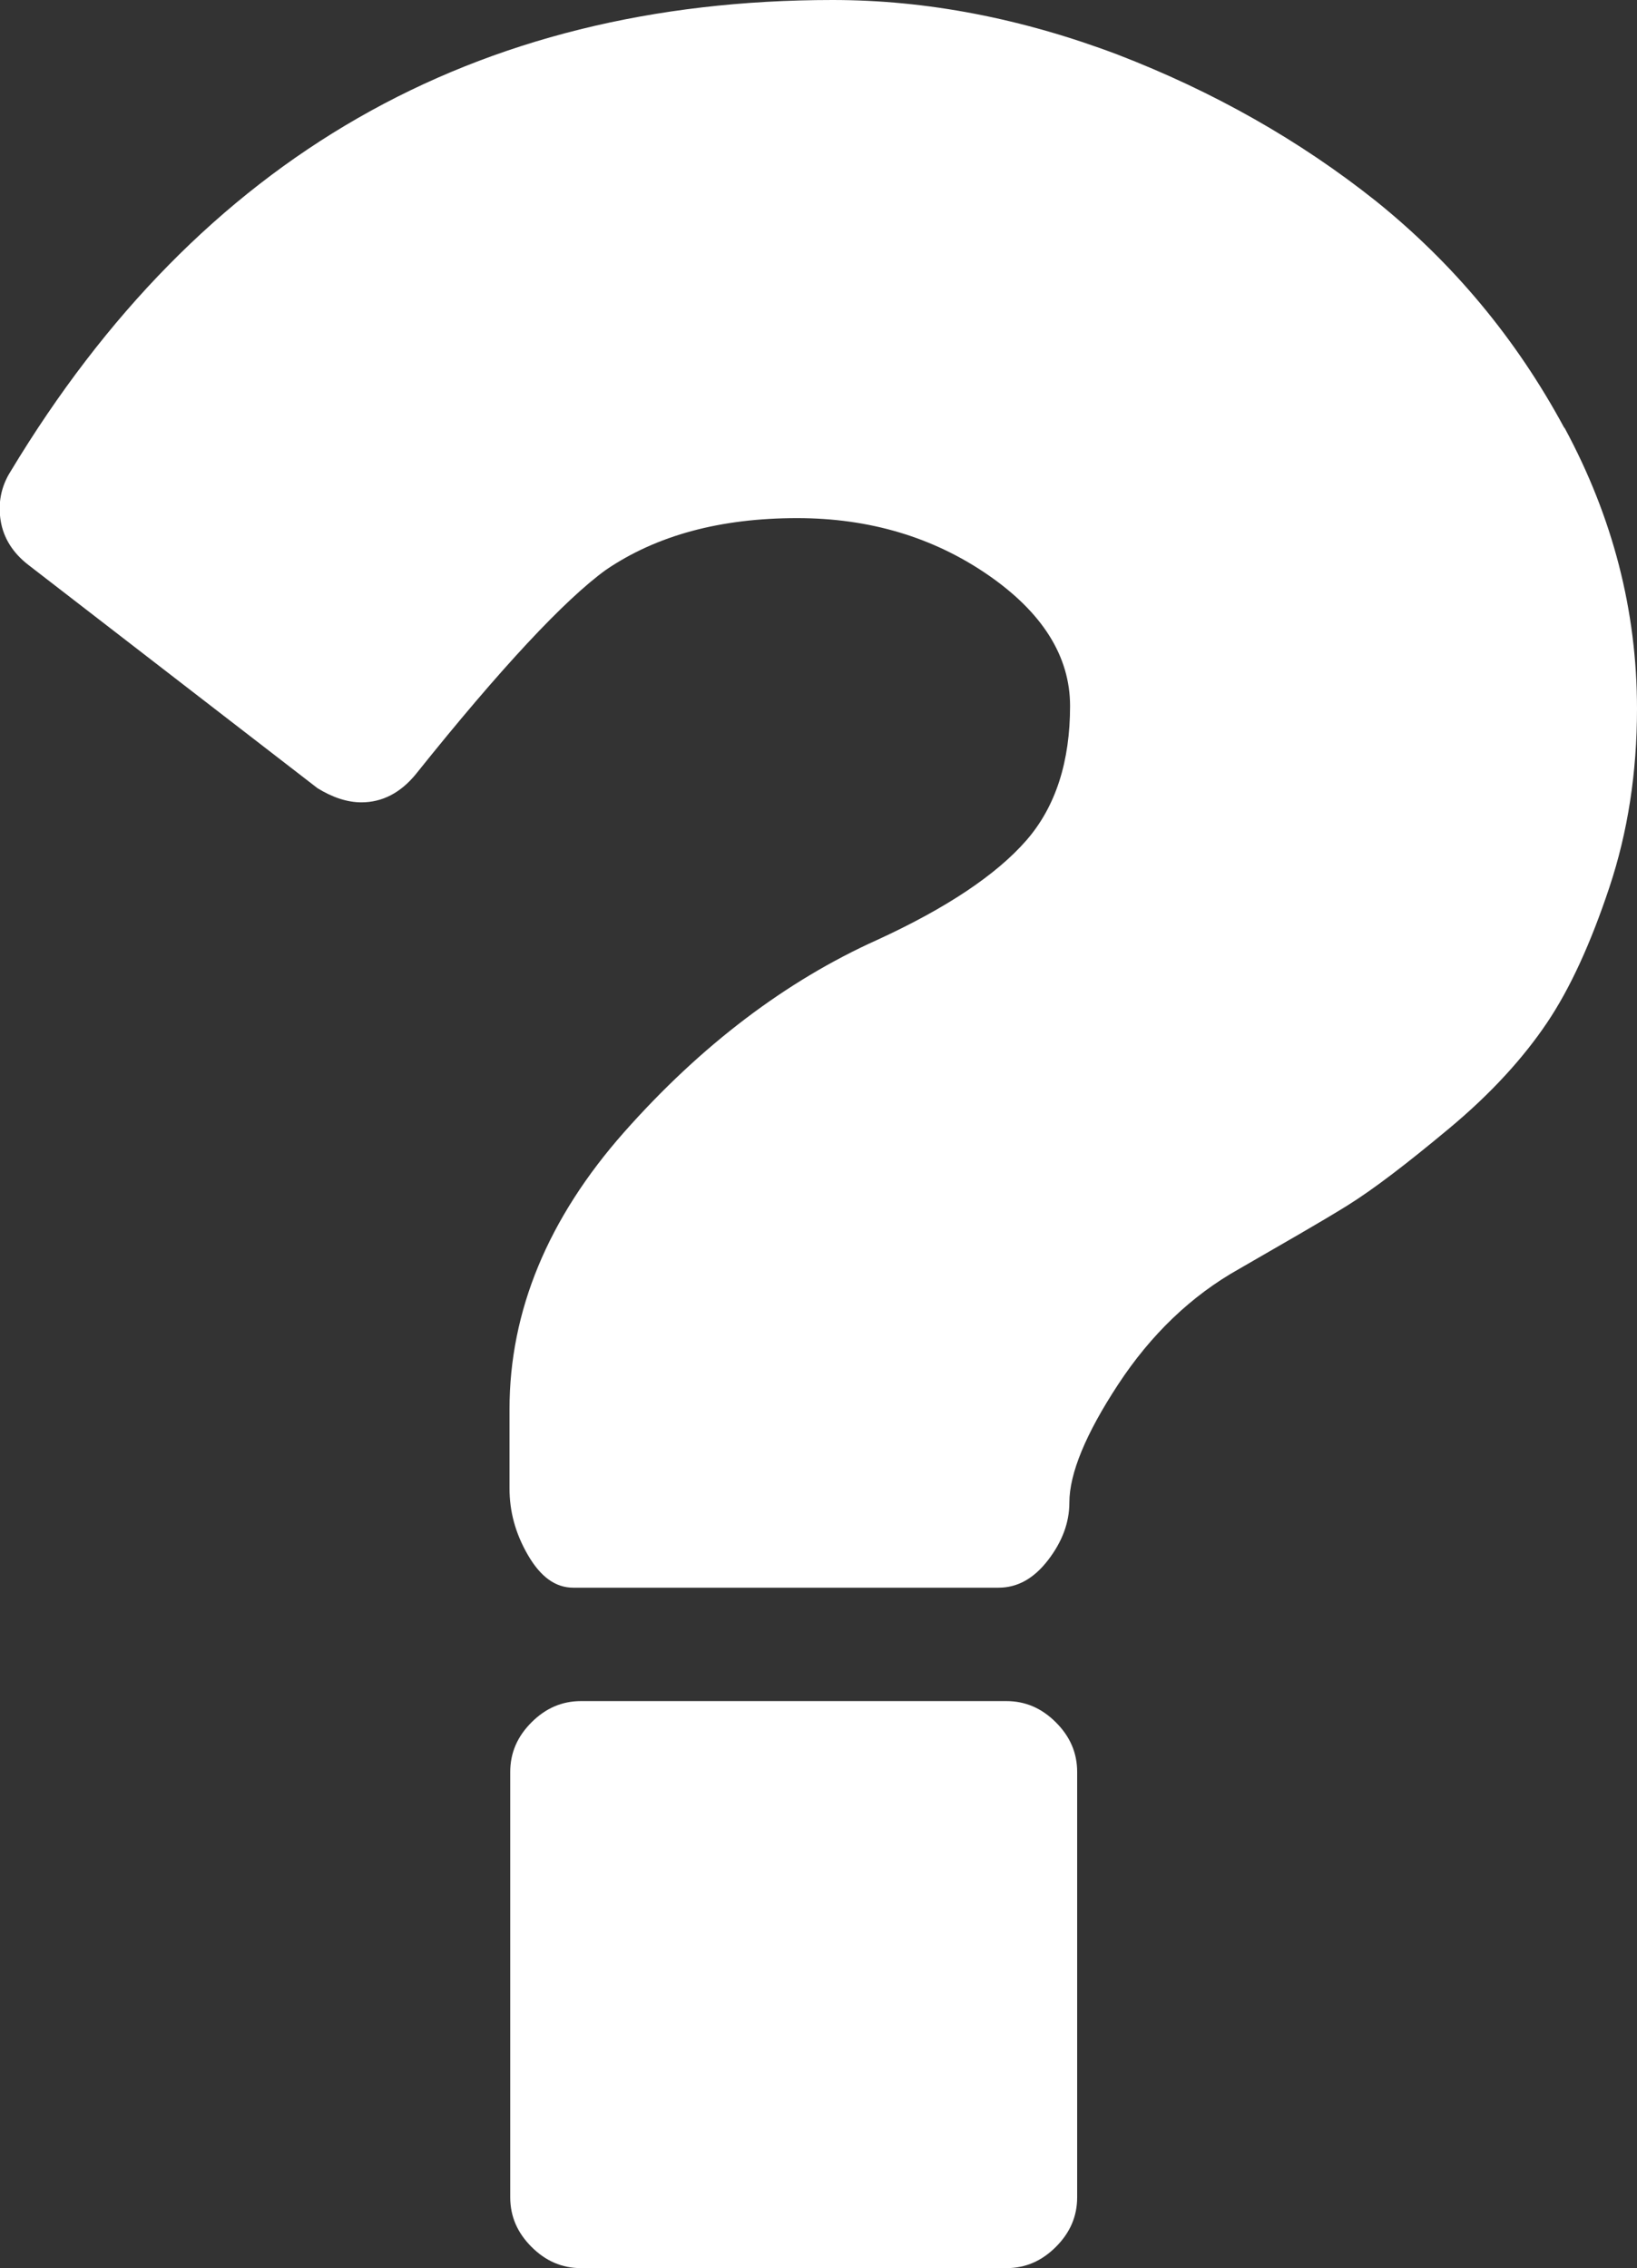 <?xml version="1.0" encoding="UTF-8"?>
<svg xmlns="http://www.w3.org/2000/svg" id="Layer_1" data-name="Layer 1" viewBox="0 0 23.1 32">
  <rect x="0" y="0" width="23.1" height="32" fill="#333333" stroke="none"/>
  <defs>
    <style>
      .cls-1 {
        fill: #fff;
      }
    </style>
  </defs>
  <path class="cls-1" d="M14.2,24c.27,0,.5.1.7.3.2.2.3.43.3.7v6c0,.27-.1.5-.3.7-.2.2-.43.3-.7.3h-6c-.27,0-.5-.1-.7-.3s-.3-.43-.3-.7v-6c0-.27.1-.5.3-.7s.43-.3.7-.3h6ZM22.08,6.04c.68,1.26,1.02,2.58,1.02,3.96,0,.9-.13,1.74-.39,2.52s-.55,1.42-.88,1.91c-.33.49-.78.99-1.38,1.49s-1.07.86-1.44,1.09-.88.52-1.52.89c-.68.38-1.25.93-1.71,1.63s-.69,1.26-.69,1.67c0,.28-.1.55-.3.81-.2.26-.43.39-.7.39h-6c-.25,0-.46-.15-.64-.46s-.26-.62-.26-.94v-1.12c0-1.38.54-2.69,1.62-3.91s2.28-2.13,3.57-2.71c.98-.45,1.68-.92,2.1-1.4s.62-1.12.62-1.9c0-.7-.39-1.32-1.16-1.85s-1.67-.8-2.69-.8c-1.08,0-1.98.24-2.7.73-.58.42-1.48,1.38-2.68,2.88-.22.27-.48.4-.77.4-.2,0-.41-.07-.62-.2L.4,7.97c-.22-.17-.35-.38-.39-.62s0-.48.14-.7C2.82,2.22,6.69,0,11.75,0c1.33,0,2.67.26,4.02.77,1.35.52,2.57,1.21,3.65,2.07,1.08.87,1.97,1.93,2.65,3.19h0Z"></path>
</svg>

